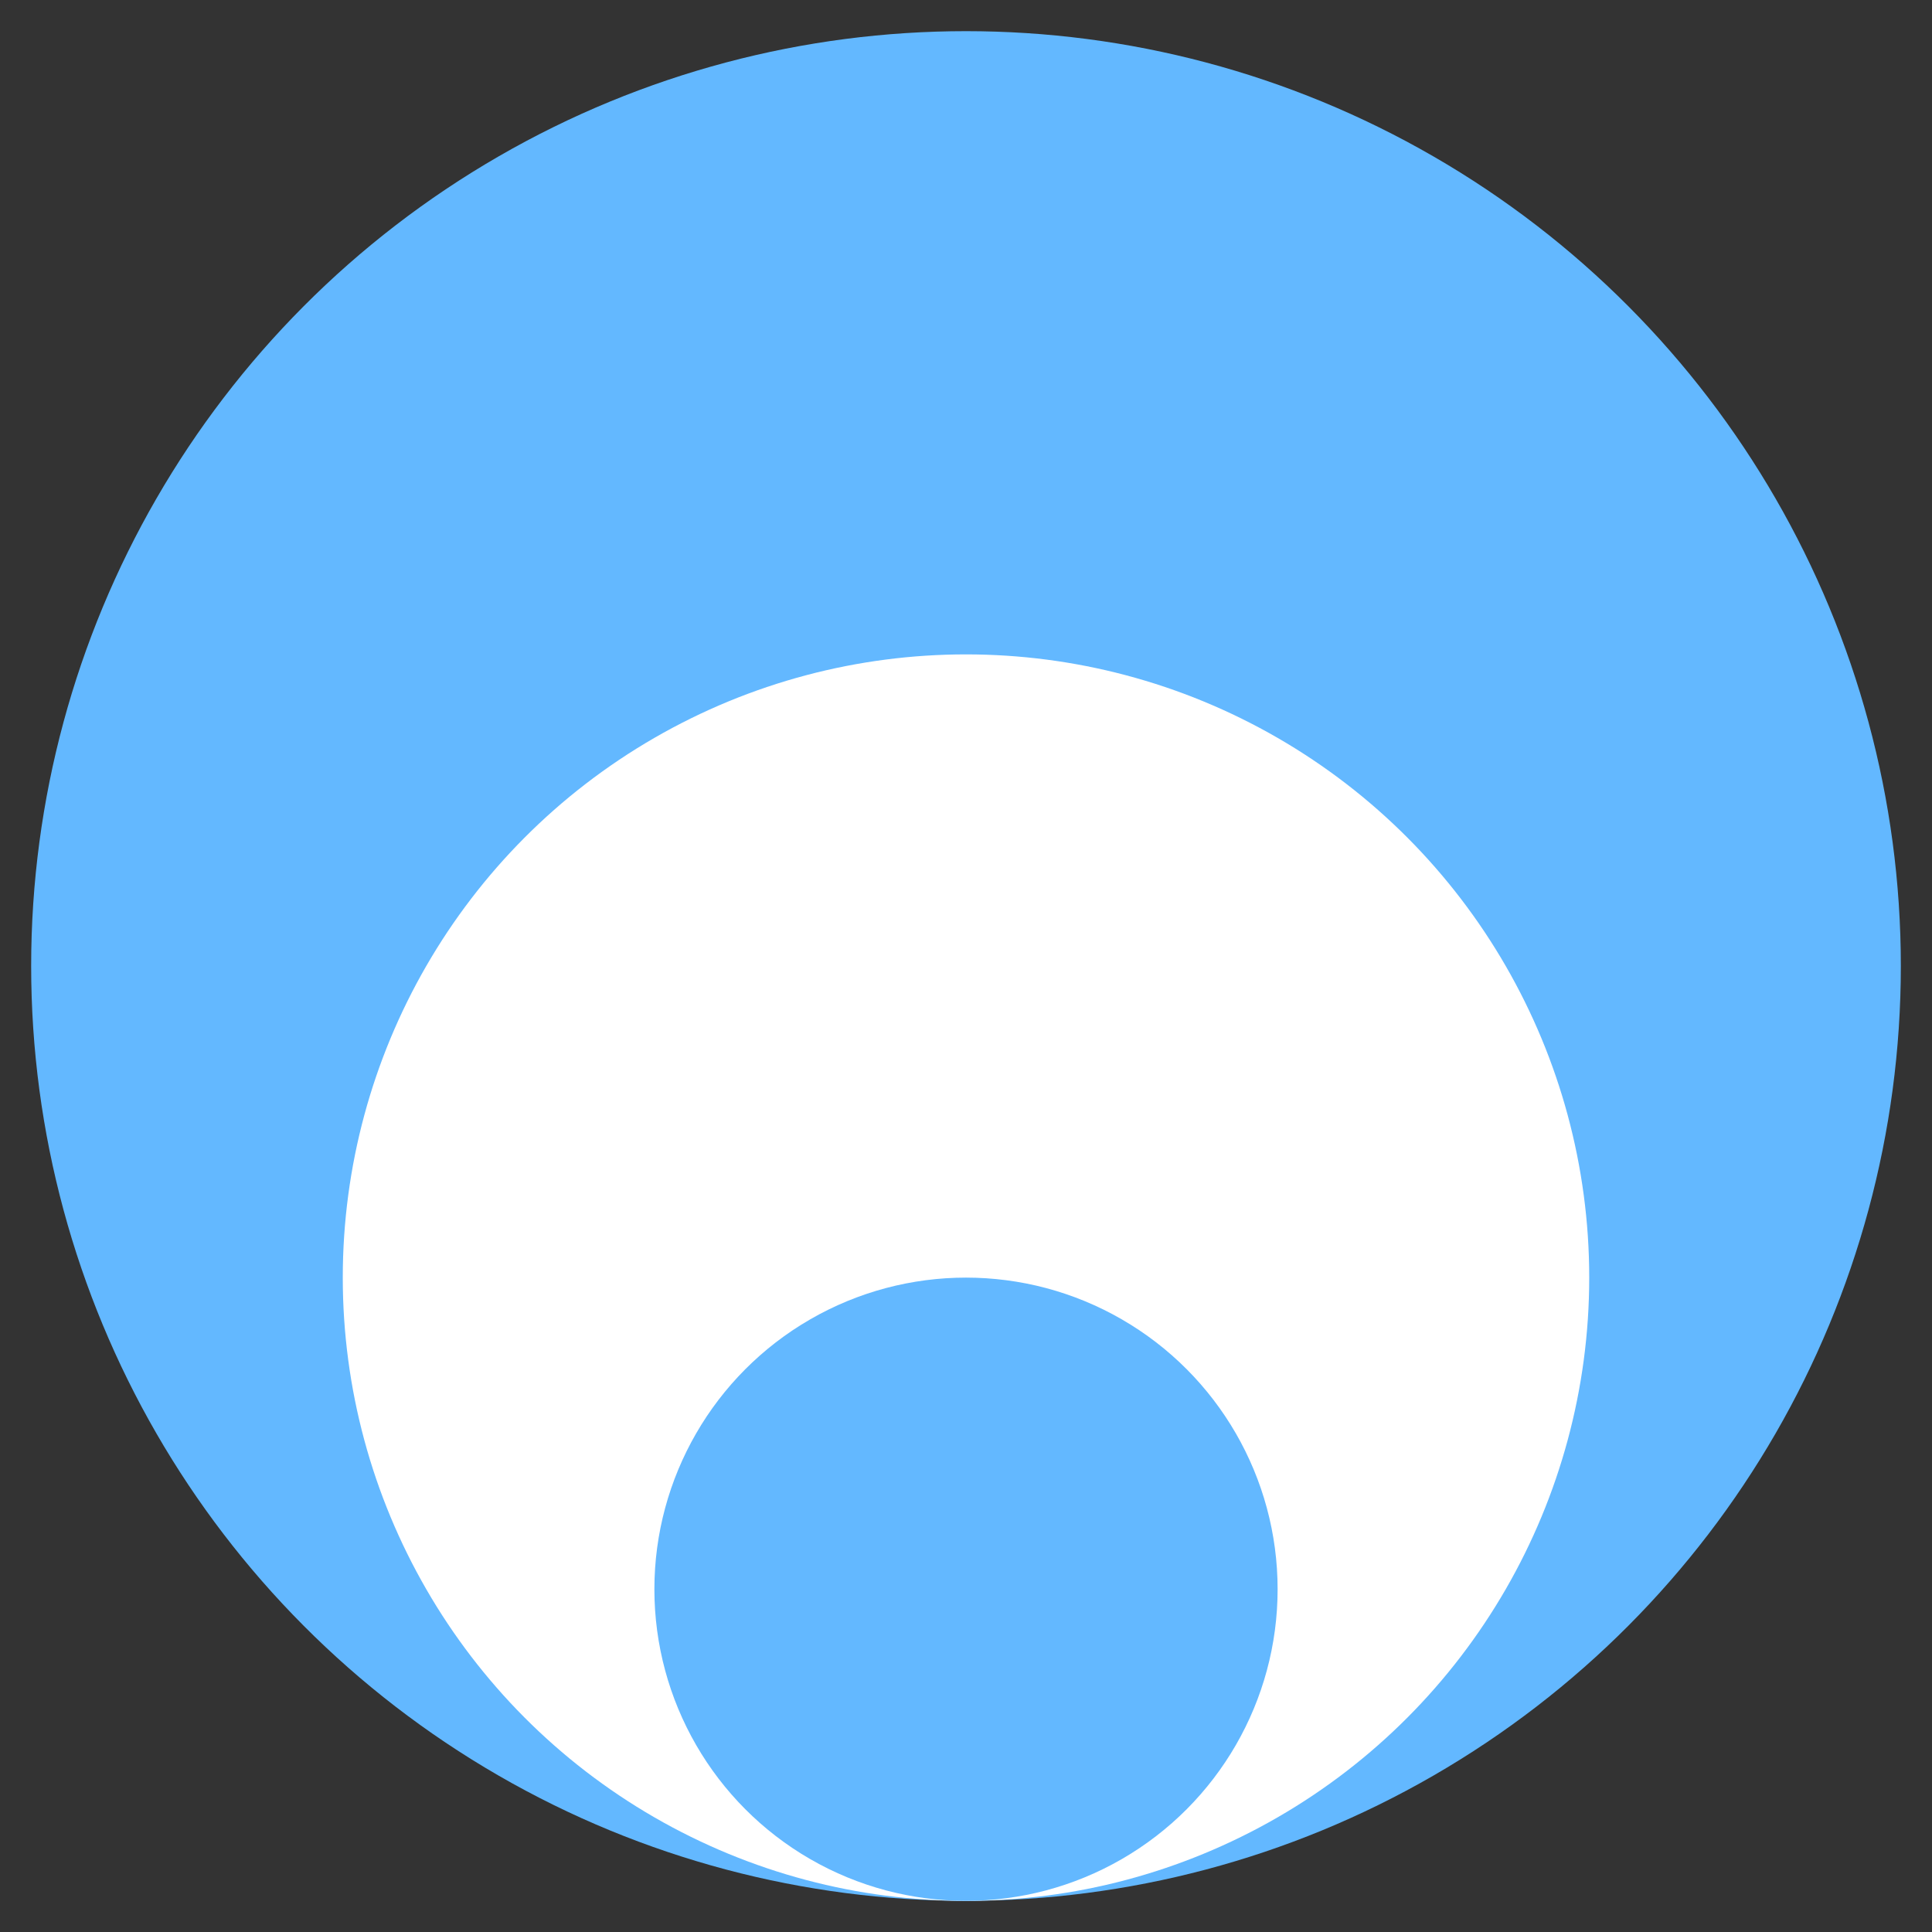 <svg id="Layer_1" data-name="Layer 1" xmlns="http://www.w3.org/2000/svg" viewBox="0 0 223.2 223.2"><rect x="0" y="0" width="223.2" height="223.2" fill="#333333" stroke="none"/><defs><style>.cls-1{fill:#63b8ff;}.cls-2{fill:#fff;}</style></defs><title>radial.logo.4</title><circle class="cls-1" cx="111.6" cy="111.6" r="108"/><circle class="cls-2" cx="111.6" cy="147.6" r="72"/><circle class="cls-1" cx="111.6" cy="183.6" r="36"/></svg>
